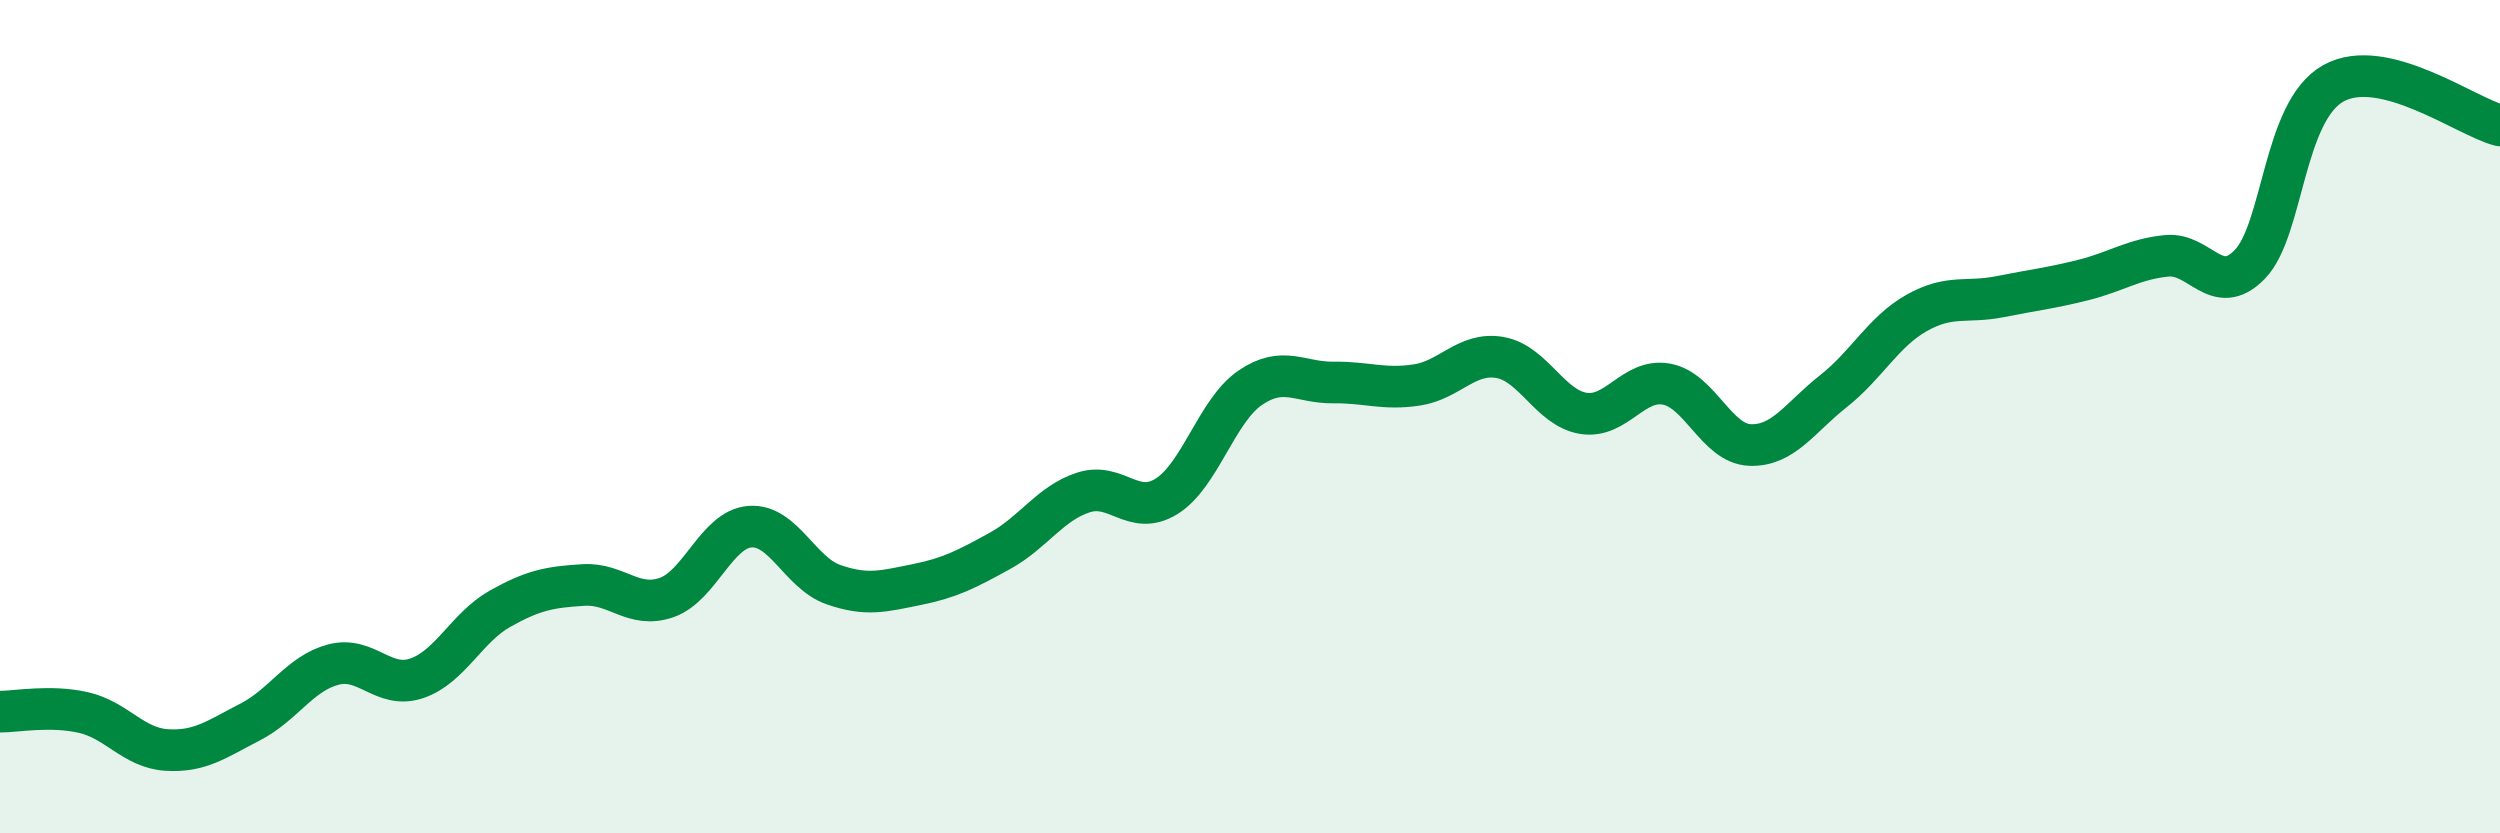 
    <svg width="60" height="20" viewBox="0 0 60 20" xmlns="http://www.w3.org/2000/svg">
      <path
        d="M 0,17.08 C 0.4,17.08 1.2,16.92 2,17.1 C 2.8,17.28 3.2,17.95 4,18 C 4.8,18.05 5.2,17.74 6,17.33 C 6.8,16.92 7.2,16.16 8,15.95 C 8.8,15.74 9.2,16.55 10,16.28 C 10.8,16.01 11.2,15.06 12,14.61 C 12.8,14.16 13.2,14.09 14,14.04 C 14.8,13.99 15.2,14.62 16,14.34 C 16.8,14.06 17.2,12.7 18,12.64 C 18.8,12.58 19.2,13.75 20,14.03 C 20.8,14.31 21.2,14.19 22,14.03 C 22.8,13.87 23.2,13.66 24,13.22 C 24.8,12.78 25.2,12.08 26,11.82 C 26.8,11.56 27.2,12.41 28,11.91 C 28.8,11.41 29.2,9.86 30,9.31 C 30.8,8.76 31.2,9.19 32,9.18 C 32.8,9.17 33.2,9.36 34,9.24 C 34.8,9.12 35.2,8.44 36,8.58 C 36.8,8.72 37.2,9.79 38,9.92 C 38.8,10.05 39.2,9.07 40,9.22 C 40.8,9.37 41.2,10.65 42,10.68 C 42.8,10.71 43.2,10.02 44,9.39 C 44.8,8.76 45.2,7.96 46,7.51 C 46.8,7.06 47.2,7.28 48,7.12 C 48.8,6.96 49.2,6.92 50,6.72 C 50.8,6.52 51.2,6.22 52,6.14 C 52.8,6.06 53.2,7.17 54,6.34 C 54.8,5.51 54.8,2.67 56,2 C 57.2,1.33 59.2,2.81 60,3.01L60 20L0 20Z"
        fill="#008740"
        opacity="0.1"
        stroke-linecap="round"
        stroke-linejoin="round"
      />
      <path
        d="M 0,17.08 C 0.4,17.08 1.2,16.92 2,17.1 C 2.8,17.28 3.2,17.95 4,18 C 4.8,18.05 5.2,17.74 6,17.33 C 6.8,16.92 7.2,16.16 8,15.95 C 8.8,15.74 9.2,16.55 10,16.28 C 10.8,16.01 11.2,15.06 12,14.61 C 12.8,14.16 13.2,14.09 14,14.04 C 14.8,13.99 15.2,14.62 16,14.34 C 16.8,14.06 17.2,12.7 18,12.64 C 18.8,12.58 19.2,13.75 20,14.03 C 20.8,14.31 21.2,14.19 22,14.03 C 22.8,13.87 23.2,13.66 24,13.22 C 24.8,12.78 25.2,12.08 26,11.82 C 26.8,11.56 27.2,12.41 28,11.91 C 28.8,11.41 29.2,9.86 30,9.31 C 30.8,8.76 31.2,9.19 32,9.18 C 32.8,9.17 33.2,9.36 34,9.24 C 34.8,9.12 35.2,8.44 36,8.58 C 36.8,8.72 37.2,9.79 38,9.92 C 38.8,10.05 39.2,9.07 40,9.22 C 40.8,9.37 41.2,10.65 42,10.68 C 42.8,10.71 43.2,10.02 44,9.39 C 44.8,8.76 45.2,7.96 46,7.51 C 46.8,7.06 47.2,7.28 48,7.12 C 48.8,6.96 49.2,6.92 50,6.72 C 50.8,6.52 51.2,6.22 52,6.14 C 52.8,6.06 53.2,7.17 54,6.34 C 54.8,5.51 54.8,2.67 56,2 C 57.2,1.33 59.2,2.81 60,3.01"
        stroke="#008740"
        stroke-width="1"
        fill="none"
        stroke-linecap="round"
        stroke-linejoin="round"
      />
    </svg>
  